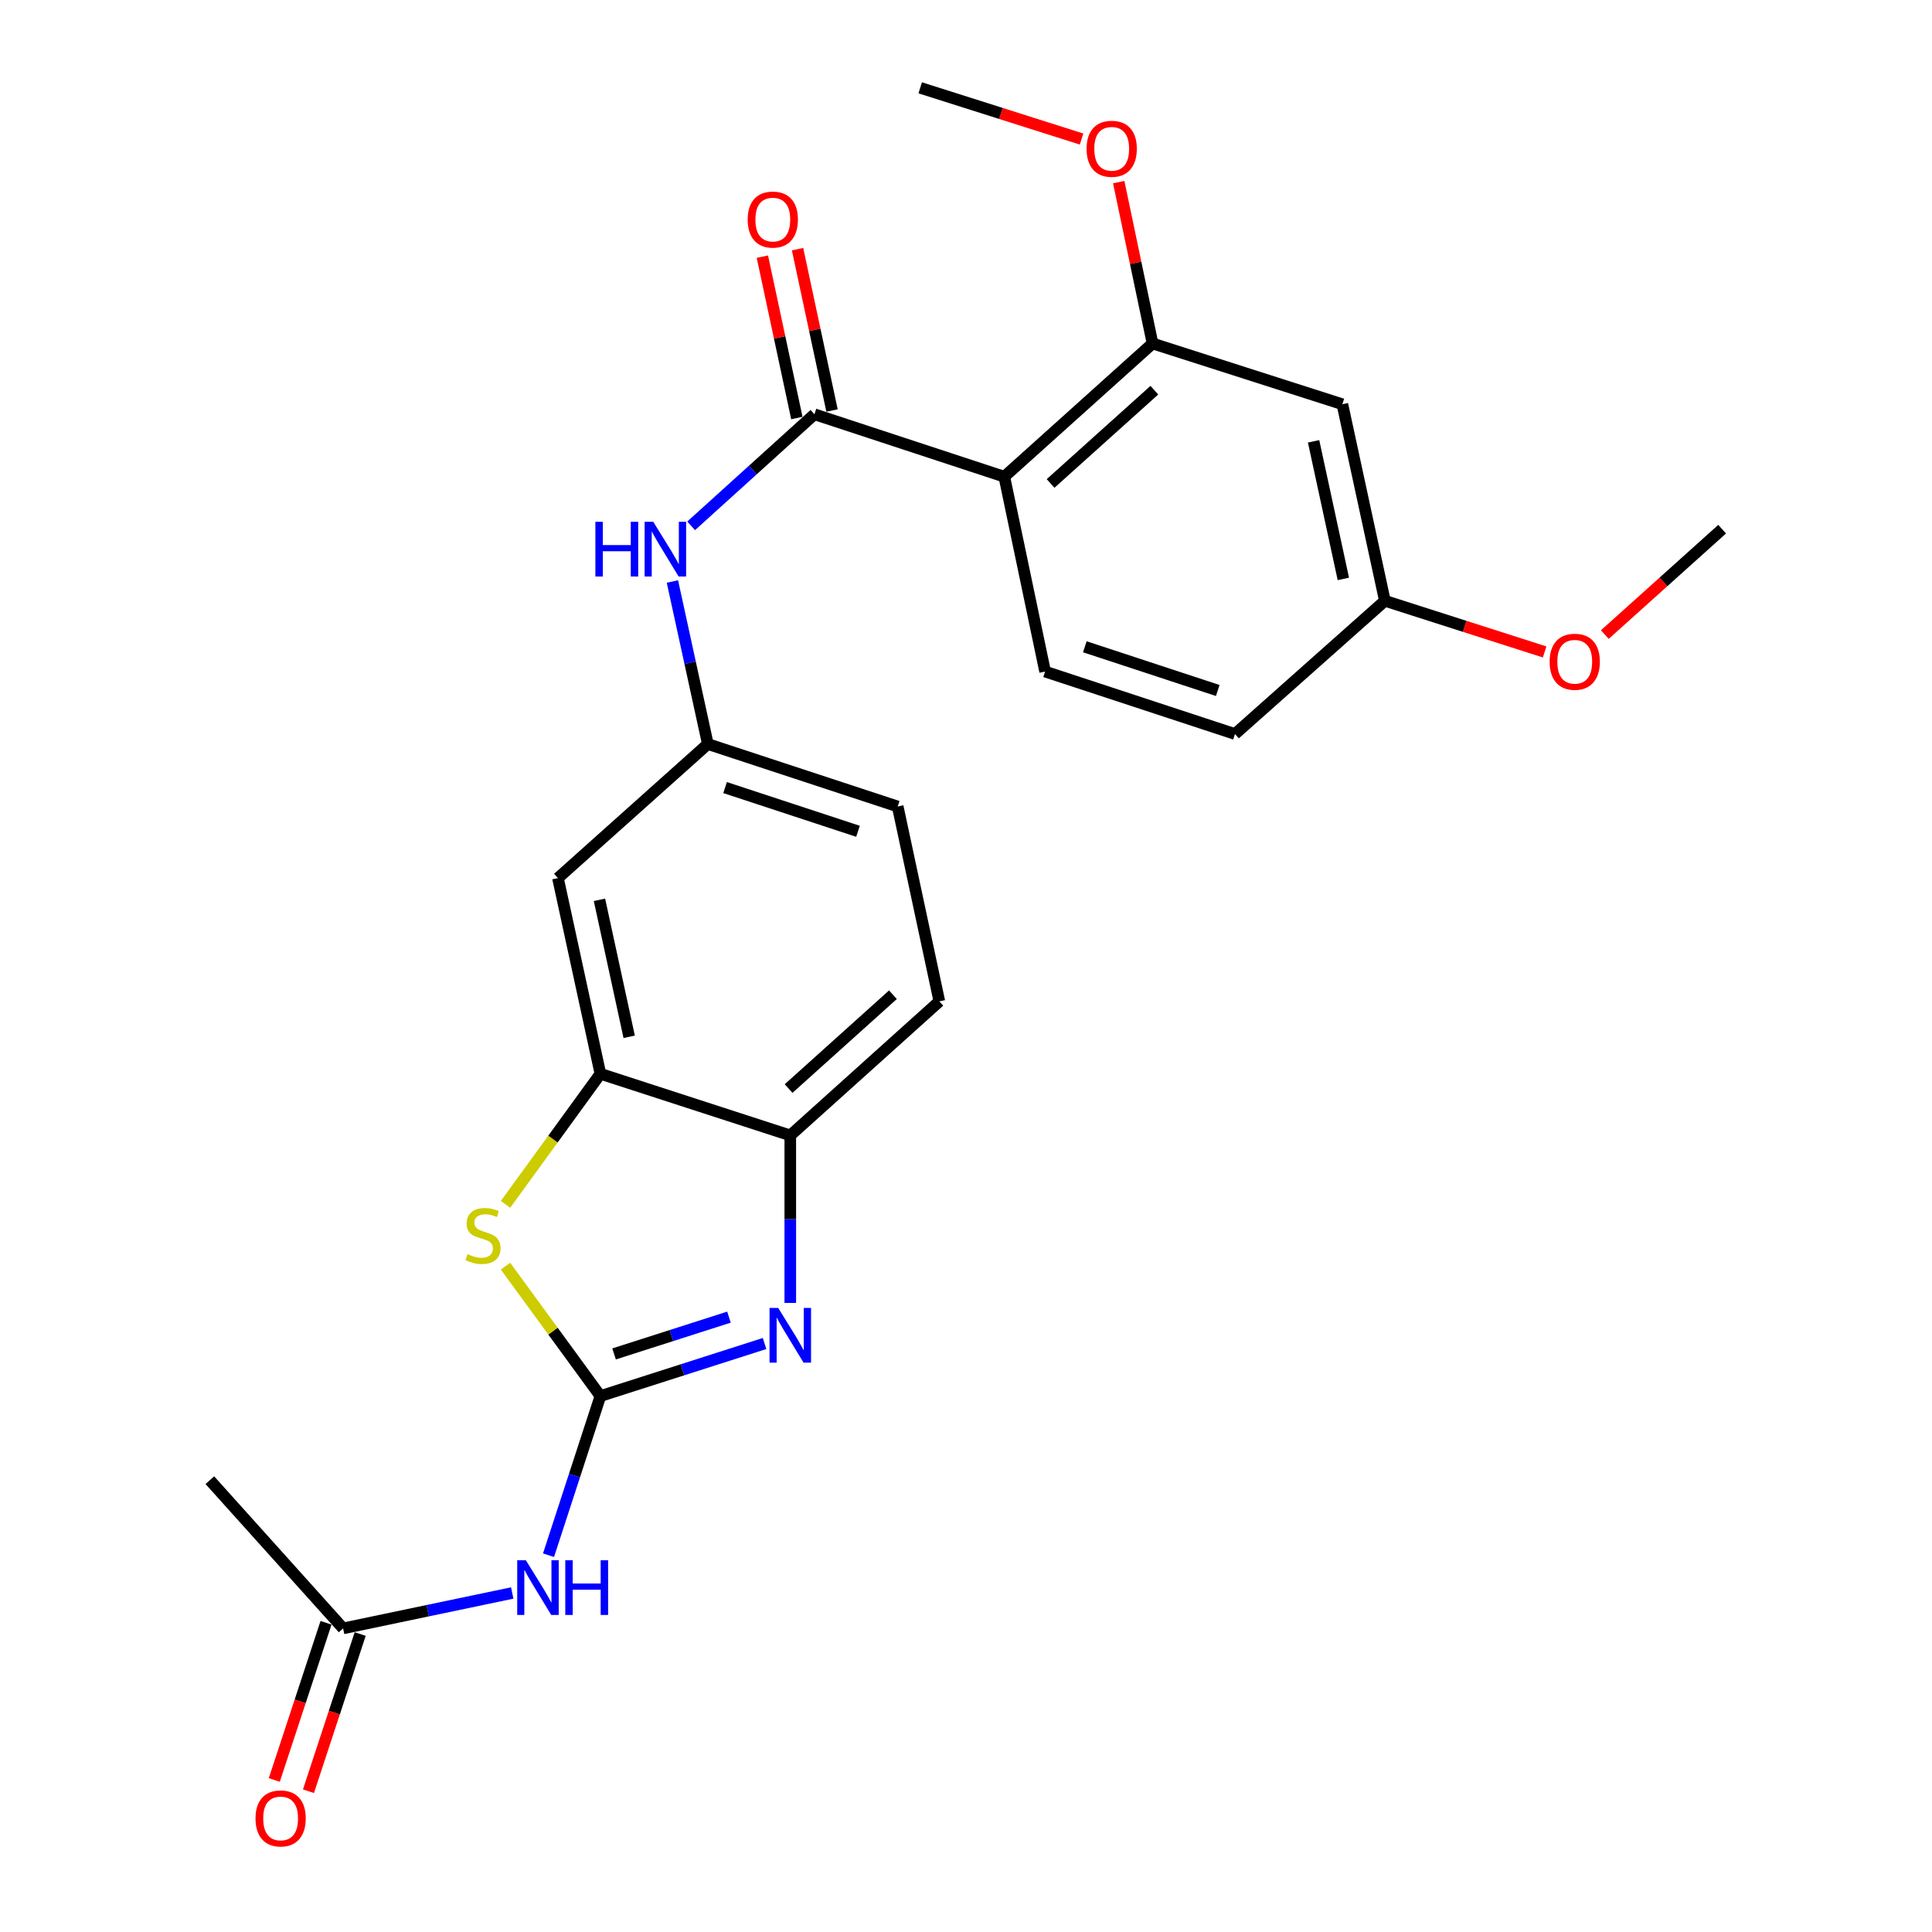 <?xml version='1.0' encoding='iso-8859-1'?>
<svg version='1.1' baseProfile='full'
              xmlns='http://www.w3.org/2000/svg'
                      xmlns:rdkit='http://www.rdkit.org/xml'
                      xmlns:xlink='http://www.w3.org/1999/xlink'
                  xml:space='preserve'
width='1000px' height='1000px' viewBox='0 0 1000 1000'>
<!-- END OF HEADER -->
<rect style='opacity:1.0;fill:#FFFFFF;stroke:none' width='1000' height='1000' x='0' y='0'> </rect>
<path class='bond-0' d='M 310.769,722.6 L 353.25,709.001' style='fill:none;fill-rule:evenodd;stroke:#000000;stroke-width:6px;stroke-linecap:butt;stroke-linejoin:miter;stroke-opacity:1' />
<path class='bond-0' d='M 353.25,709.001 L 395.731,695.402' style='fill:none;fill-rule:evenodd;stroke:#0000FF;stroke-width:6px;stroke-linecap:butt;stroke-linejoin:miter;stroke-opacity:1' />
<path class='bond-0' d='M 317.838,700.79 L 347.574,691.271' style='fill:none;fill-rule:evenodd;stroke:#000000;stroke-width:6px;stroke-linecap:butt;stroke-linejoin:miter;stroke-opacity:1' />
<path class='bond-0' d='M 347.574,691.271 L 377.311,681.752' style='fill:none;fill-rule:evenodd;stroke:#0000FF;stroke-width:6px;stroke-linecap:butt;stroke-linejoin:miter;stroke-opacity:1' />
<path class='bond-3' d='M 310.769,722.6 L 286.211,688.985' style='fill:none;fill-rule:evenodd;stroke:#000000;stroke-width:6px;stroke-linecap:butt;stroke-linejoin:miter;stroke-opacity:1' />
<path class='bond-3' d='M 286.211,688.985 L 261.653,655.371' style='fill:none;fill-rule:evenodd;stroke:#CCCC00;stroke-width:6px;stroke-linecap:butt;stroke-linejoin:miter;stroke-opacity:1' />
<path class='bond-4' d='M 310.769,722.6 L 297.342,763.786' style='fill:none;fill-rule:evenodd;stroke:#000000;stroke-width:6px;stroke-linecap:butt;stroke-linejoin:miter;stroke-opacity:1' />
<path class='bond-4' d='M 297.342,763.786 L 283.915,804.973' style='fill:none;fill-rule:evenodd;stroke:#0000FF;stroke-width:6px;stroke-linecap:butt;stroke-linejoin:miter;stroke-opacity:1' />
<path class='bond-6' d='M 409.051,674.392 L 409.051,631.039' style='fill:none;fill-rule:evenodd;stroke:#0000FF;stroke-width:6px;stroke-linecap:butt;stroke-linejoin:miter;stroke-opacity:1' />
<path class='bond-6' d='M 409.051,631.039 L 409.051,587.686' style='fill:none;fill-rule:evenodd;stroke:#000000;stroke-width:6px;stroke-linecap:butt;stroke-linejoin:miter;stroke-opacity:1' />
<path class='bond-1' d='M 519.826,246.745 L 421.554,214.425' style='fill:none;fill-rule:evenodd;stroke:#000000;stroke-width:6px;stroke-linecap:butt;stroke-linejoin:miter;stroke-opacity:1' />
<path class='bond-7' d='M 519.826,246.745 L 596.555,177.773' style='fill:none;fill-rule:evenodd;stroke:#000000;stroke-width:6px;stroke-linecap:butt;stroke-linejoin:miter;stroke-opacity:1' />
<path class='bond-7' d='M 543.78,250.244 L 597.49,201.963' style='fill:none;fill-rule:evenodd;stroke:#000000;stroke-width:6px;stroke-linecap:butt;stroke-linejoin:miter;stroke-opacity:1' />
<path class='bond-11' d='M 519.826,246.745 L 540.945,347.602' style='fill:none;fill-rule:evenodd;stroke:#000000;stroke-width:6px;stroke-linecap:butt;stroke-linejoin:miter;stroke-opacity:1' />
<path class='bond-2' d='M 421.554,214.425 L 389.644,243.299' style='fill:none;fill-rule:evenodd;stroke:#000000;stroke-width:6px;stroke-linecap:butt;stroke-linejoin:miter;stroke-opacity:1' />
<path class='bond-2' d='M 389.644,243.299 L 357.733,272.174' style='fill:none;fill-rule:evenodd;stroke:#0000FF;stroke-width:6px;stroke-linecap:butt;stroke-linejoin:miter;stroke-opacity:1' />
<path class='bond-14' d='M 430.657,212.48 L 421.733,170.721' style='fill:none;fill-rule:evenodd;stroke:#000000;stroke-width:6px;stroke-linecap:butt;stroke-linejoin:miter;stroke-opacity:1' />
<path class='bond-14' d='M 421.733,170.721 L 412.809,128.961' style='fill:none;fill-rule:evenodd;stroke:#FF0000;stroke-width:6px;stroke-linecap:butt;stroke-linejoin:miter;stroke-opacity:1' />
<path class='bond-14' d='M 412.452,216.371 L 403.528,174.611' style='fill:none;fill-rule:evenodd;stroke:#000000;stroke-width:6px;stroke-linecap:butt;stroke-linejoin:miter;stroke-opacity:1' />
<path class='bond-14' d='M 403.528,174.611 L 394.604,132.852' style='fill:none;fill-rule:evenodd;stroke:#FF0000;stroke-width:6px;stroke-linecap:butt;stroke-linejoin:miter;stroke-opacity:1' />
<path class='bond-5' d='M 261.662,623.366 L 286.216,589.578' style='fill:none;fill-rule:evenodd;stroke:#CCCC00;stroke-width:6px;stroke-linecap:butt;stroke-linejoin:miter;stroke-opacity:1' />
<path class='bond-5' d='M 286.216,589.578 L 310.769,555.79' style='fill:none;fill-rule:evenodd;stroke:#000000;stroke-width:6px;stroke-linecap:butt;stroke-linejoin:miter;stroke-opacity:1' />
<path class='bond-10' d='M 265.133,824.528 L 221.363,833.693' style='fill:none;fill-rule:evenodd;stroke:#0000FF;stroke-width:6px;stroke-linecap:butt;stroke-linejoin:miter;stroke-opacity:1' />
<path class='bond-10' d='M 221.363,833.693 L 177.592,842.859' style='fill:none;fill-rule:evenodd;stroke:#000000;stroke-width:6px;stroke-linecap:butt;stroke-linejoin:miter;stroke-opacity:1' />
<path class='bond-9' d='M 310.769,555.79 L 288.792,454.499' style='fill:none;fill-rule:evenodd;stroke:#000000;stroke-width:6px;stroke-linecap:butt;stroke-linejoin:miter;stroke-opacity:1' />
<path class='bond-9' d='M 325.665,536.649 L 310.281,465.745' style='fill:none;fill-rule:evenodd;stroke:#000000;stroke-width:6px;stroke-linecap:butt;stroke-linejoin:miter;stroke-opacity:1' />
<path class='bond-25' d='M 310.769,555.79 L 409.051,587.686' style='fill:none;fill-rule:evenodd;stroke:#000000;stroke-width:6px;stroke-linecap:butt;stroke-linejoin:miter;stroke-opacity:1' />
<path class='bond-16' d='M 409.051,587.686 L 486.204,518.3' style='fill:none;fill-rule:evenodd;stroke:#000000;stroke-width:6px;stroke-linecap:butt;stroke-linejoin:miter;stroke-opacity:1' />
<path class='bond-16' d='M 408.175,563.436 L 462.182,514.866' style='fill:none;fill-rule:evenodd;stroke:#000000;stroke-width:6px;stroke-linecap:butt;stroke-linejoin:miter;stroke-opacity:1' />
<path class='bond-12' d='M 596.555,177.773 L 694.806,209.234' style='fill:none;fill-rule:evenodd;stroke:#000000;stroke-width:6px;stroke-linecap:butt;stroke-linejoin:miter;stroke-opacity:1' />
<path class='bond-20' d='M 596.555,177.773 L 587.802,136.017' style='fill:none;fill-rule:evenodd;stroke:#000000;stroke-width:6px;stroke-linecap:butt;stroke-linejoin:miter;stroke-opacity:1' />
<path class='bond-20' d='M 587.802,136.017 L 579.049,94.262' style='fill:none;fill-rule:evenodd;stroke:#FF0000;stroke-width:6px;stroke-linecap:butt;stroke-linejoin:miter;stroke-opacity:1' />
<path class='bond-8' d='M 348.041,300.986 L 357.21,343.05' style='fill:none;fill-rule:evenodd;stroke:#0000FF;stroke-width:6px;stroke-linecap:butt;stroke-linejoin:miter;stroke-opacity:1' />
<path class='bond-8' d='M 357.21,343.05 L 366.379,385.113' style='fill:none;fill-rule:evenodd;stroke:#000000;stroke-width:6px;stroke-linecap:butt;stroke-linejoin:miter;stroke-opacity:1' />
<path class='bond-13' d='M 288.792,454.499 L 366.379,385.113' style='fill:none;fill-rule:evenodd;stroke:#000000;stroke-width:6px;stroke-linecap:butt;stroke-linejoin:miter;stroke-opacity:1' />
<path class='bond-15' d='M 168.751,839.949 L 155.363,880.632' style='fill:none;fill-rule:evenodd;stroke:#000000;stroke-width:6px;stroke-linecap:butt;stroke-linejoin:miter;stroke-opacity:1' />
<path class='bond-15' d='M 155.363,880.632 L 141.974,921.314' style='fill:none;fill-rule:evenodd;stroke:#FF0000;stroke-width:6px;stroke-linecap:butt;stroke-linejoin:miter;stroke-opacity:1' />
<path class='bond-15' d='M 186.434,845.768 L 173.046,886.451' style='fill:none;fill-rule:evenodd;stroke:#000000;stroke-width:6px;stroke-linecap:butt;stroke-linejoin:miter;stroke-opacity:1' />
<path class='bond-15' d='M 173.046,886.451 L 159.658,927.133' style='fill:none;fill-rule:evenodd;stroke:#FF0000;stroke-width:6px;stroke-linecap:butt;stroke-linejoin:miter;stroke-opacity:1' />
<path class='bond-22' d='M 177.592,842.859 L 108.62,766.14' style='fill:none;fill-rule:evenodd;stroke:#000000;stroke-width:6px;stroke-linecap:butt;stroke-linejoin:miter;stroke-opacity:1' />
<path class='bond-18' d='M 540.945,347.602 L 639.227,379.932' style='fill:none;fill-rule:evenodd;stroke:#000000;stroke-width:6px;stroke-linecap:butt;stroke-linejoin:miter;stroke-opacity:1' />
<path class='bond-18' d='M 561.504,334.768 L 630.301,357.398' style='fill:none;fill-rule:evenodd;stroke:#000000;stroke-width:6px;stroke-linecap:butt;stroke-linejoin:miter;stroke-opacity:1' />
<path class='bond-27' d='M 694.806,209.234 L 716.814,310.97' style='fill:none;fill-rule:evenodd;stroke:#000000;stroke-width:6px;stroke-linecap:butt;stroke-linejoin:miter;stroke-opacity:1' />
<path class='bond-27' d='M 679.912,228.43 L 695.317,299.645' style='fill:none;fill-rule:evenodd;stroke:#000000;stroke-width:6px;stroke-linecap:butt;stroke-linejoin:miter;stroke-opacity:1' />
<path class='bond-26' d='M 366.379,385.113 L 464.65,417.443' style='fill:none;fill-rule:evenodd;stroke:#000000;stroke-width:6px;stroke-linecap:butt;stroke-linejoin:miter;stroke-opacity:1' />
<path class='bond-26' d='M 375.302,407.646 L 444.092,430.277' style='fill:none;fill-rule:evenodd;stroke:#000000;stroke-width:6px;stroke-linecap:butt;stroke-linejoin:miter;stroke-opacity:1' />
<path class='bond-19' d='M 486.204,518.3 L 464.65,417.443' style='fill:none;fill-rule:evenodd;stroke:#000000;stroke-width:6px;stroke-linecap:butt;stroke-linejoin:miter;stroke-opacity:1' />
<path class='bond-17' d='M 716.814,310.97 L 639.227,379.932' style='fill:none;fill-rule:evenodd;stroke:#000000;stroke-width:6px;stroke-linecap:butt;stroke-linejoin:miter;stroke-opacity:1' />
<path class='bond-21' d='M 716.814,310.97 L 758.16,324.211' style='fill:none;fill-rule:evenodd;stroke:#000000;stroke-width:6px;stroke-linecap:butt;stroke-linejoin:miter;stroke-opacity:1' />
<path class='bond-21' d='M 758.16,324.211 L 799.506,337.452' style='fill:none;fill-rule:evenodd;stroke:#FF0000;stroke-width:6px;stroke-linecap:butt;stroke-linejoin:miter;stroke-opacity:1' />
<path class='bond-23' d='M 559.815,71.973 L 518.056,58.714' style='fill:none;fill-rule:evenodd;stroke:#FF0000;stroke-width:6px;stroke-linecap:butt;stroke-linejoin:miter;stroke-opacity:1' />
<path class='bond-23' d='M 518.056,58.714 L 476.296,45.455' style='fill:none;fill-rule:evenodd;stroke:#000000;stroke-width:6px;stroke-linecap:butt;stroke-linejoin:miter;stroke-opacity:1' />
<path class='bond-24' d='M 830.649,328.459 L 861.015,301.181' style='fill:none;fill-rule:evenodd;stroke:#FF0000;stroke-width:6px;stroke-linecap:butt;stroke-linejoin:miter;stroke-opacity:1' />
<path class='bond-24' d='M 861.015,301.181 L 891.38,273.903' style='fill:none;fill-rule:evenodd;stroke:#000000;stroke-width:6px;stroke-linecap:butt;stroke-linejoin:miter;stroke-opacity:1' />
<path  class='atom-1' d='M 402.791 676.979
L 412.071 691.979
Q 412.991 693.459, 414.471 696.139
Q 415.951 698.819, 416.031 698.979
L 416.031 676.979
L 419.791 676.979
L 419.791 705.299
L 415.911 705.299
L 405.951 688.899
Q 404.791 686.979, 403.551 684.779
Q 402.351 682.579, 401.991 681.899
L 401.991 705.299
L 398.311 705.299
L 398.311 676.979
L 402.791 676.979
' fill='#0000FF'/>
<path  class='atom-4' d='M 241.998 649.137
Q 242.318 649.257, 243.638 649.817
Q 244.958 650.377, 246.398 650.737
Q 247.878 651.057, 249.318 651.057
Q 251.998 651.057, 253.558 649.777
Q 255.118 648.457, 255.118 646.177
Q 255.118 644.617, 254.318 643.657
Q 253.558 642.697, 252.358 642.177
Q 251.158 641.657, 249.158 641.057
Q 246.638 640.297, 245.118 639.577
Q 243.638 638.857, 242.558 637.337
Q 241.518 635.817, 241.518 633.257
Q 241.518 629.697, 243.918 627.497
Q 246.358 625.297, 251.158 625.297
Q 254.438 625.297, 258.158 626.857
L 257.238 629.937
Q 253.838 628.537, 251.278 628.537
Q 248.518 628.537, 246.998 629.697
Q 245.478 630.817, 245.518 632.777
Q 245.518 634.297, 246.278 635.217
Q 247.078 636.137, 248.198 636.657
Q 249.358 637.177, 251.278 637.777
Q 253.838 638.577, 255.358 639.377
Q 256.878 640.177, 257.958 641.817
Q 259.078 643.417, 259.078 646.177
Q 259.078 650.097, 256.438 652.217
Q 253.838 654.297, 249.478 654.297
Q 246.958 654.297, 245.038 653.737
Q 243.158 653.217, 240.918 652.297
L 241.998 649.137
' fill='#CCCC00'/>
<path  class='atom-5' d='M 272.189 807.58
L 281.469 822.58
Q 282.389 824.06, 283.869 826.74
Q 285.349 829.42, 285.429 829.58
L 285.429 807.58
L 289.189 807.58
L 289.189 835.9
L 285.309 835.9
L 275.349 819.5
Q 274.189 817.58, 272.949 815.38
Q 271.749 813.18, 271.389 812.5
L 271.389 835.9
L 267.709 835.9
L 267.709 807.58
L 272.189 807.58
' fill='#0000FF'/>
<path  class='atom-5' d='M 292.589 807.58
L 296.429 807.58
L 296.429 819.62
L 310.909 819.62
L 310.909 807.58
L 314.749 807.58
L 314.749 835.9
L 310.909 835.9
L 310.909 822.82
L 296.429 822.82
L 296.429 835.9
L 292.589 835.9
L 292.589 807.58
' fill='#0000FF'/>
<path  class='atom-9' d='M 308.171 270.086
L 312.011 270.086
L 312.011 282.126
L 326.491 282.126
L 326.491 270.086
L 330.331 270.086
L 330.331 298.406
L 326.491 298.406
L 326.491 285.326
L 312.011 285.326
L 312.011 298.406
L 308.171 298.406
L 308.171 270.086
' fill='#0000FF'/>
<path  class='atom-9' d='M 338.131 270.086
L 347.411 285.086
Q 348.331 286.566, 349.811 289.246
Q 351.291 291.926, 351.371 292.086
L 351.371 270.086
L 355.131 270.086
L 355.131 298.406
L 351.251 298.406
L 341.291 282.006
Q 340.131 280.086, 338.891 277.886
Q 337.691 275.686, 337.331 275.006
L 337.331 298.406
L 333.651 298.406
L 333.651 270.086
L 338.131 270.086
' fill='#0000FF'/>
<path  class='atom-15' d='M 387.001 113.648
Q 387.001 106.848, 390.361 103.048
Q 393.721 99.248, 400.001 99.248
Q 406.281 99.248, 409.641 103.048
Q 413.001 106.848, 413.001 113.648
Q 413.001 120.528, 409.601 124.448
Q 406.201 128.328, 400.001 128.328
Q 393.761 128.328, 390.361 124.448
Q 387.001 120.568, 387.001 113.648
M 400.001 125.128
Q 404.321 125.128, 406.641 122.248
Q 409.001 119.328, 409.001 113.648
Q 409.001 108.088, 406.641 105.288
Q 404.321 102.448, 400.001 102.448
Q 395.681 102.448, 393.321 105.248
Q 391.001 108.048, 391.001 113.648
Q 391.001 119.368, 393.321 122.248
Q 395.681 125.128, 400.001 125.128
' fill='#FF0000'/>
<path  class='atom-16' d='M 132.252 941.21
Q 132.252 934.41, 135.612 930.61
Q 138.972 926.81, 145.252 926.81
Q 151.532 926.81, 154.892 930.61
Q 158.252 934.41, 158.252 941.21
Q 158.252 948.09, 154.852 952.01
Q 151.452 955.89, 145.252 955.89
Q 139.012 955.89, 135.612 952.01
Q 132.252 948.13, 132.252 941.21
M 145.252 952.69
Q 149.572 952.69, 151.892 949.81
Q 154.252 946.89, 154.252 941.21
Q 154.252 935.65, 151.892 932.85
Q 149.572 930.01, 145.252 930.01
Q 140.932 930.01, 138.572 932.81
Q 136.252 935.61, 136.252 941.21
Q 136.252 946.93, 138.572 949.81
Q 140.932 952.69, 145.252 952.69
' fill='#FF0000'/>
<path  class='atom-21' d='M 562.415 77.006
Q 562.415 70.206, 565.775 66.406
Q 569.135 62.606, 575.415 62.606
Q 581.695 62.606, 585.055 66.406
Q 588.415 70.206, 588.415 77.006
Q 588.415 83.886, 585.015 87.806
Q 581.615 91.686, 575.415 91.686
Q 569.175 91.686, 565.775 87.806
Q 562.415 83.926, 562.415 77.006
M 575.415 88.486
Q 579.735 88.486, 582.055 85.606
Q 584.415 82.686, 584.415 77.006
Q 584.415 71.446, 582.055 68.646
Q 579.735 65.806, 575.415 65.806
Q 571.095 65.806, 568.735 68.606
Q 566.415 71.406, 566.415 77.006
Q 566.415 82.726, 568.735 85.606
Q 571.095 88.486, 575.415 88.486
' fill='#FF0000'/>
<path  class='atom-22' d='M 802.085 342.521
Q 802.085 335.721, 805.445 331.921
Q 808.805 328.121, 815.085 328.121
Q 821.365 328.121, 824.725 331.921
Q 828.085 335.721, 828.085 342.521
Q 828.085 349.401, 824.685 353.321
Q 821.285 357.201, 815.085 357.201
Q 808.845 357.201, 805.445 353.321
Q 802.085 349.441, 802.085 342.521
M 815.085 354.001
Q 819.405 354.001, 821.725 351.121
Q 824.085 348.201, 824.085 342.521
Q 824.085 336.961, 821.725 334.161
Q 819.405 331.321, 815.085 331.321
Q 810.765 331.321, 808.405 334.121
Q 806.085 336.921, 806.085 342.521
Q 806.085 348.241, 808.405 351.121
Q 810.765 354.001, 815.085 354.001
' fill='#FF0000'/>
</svg>
